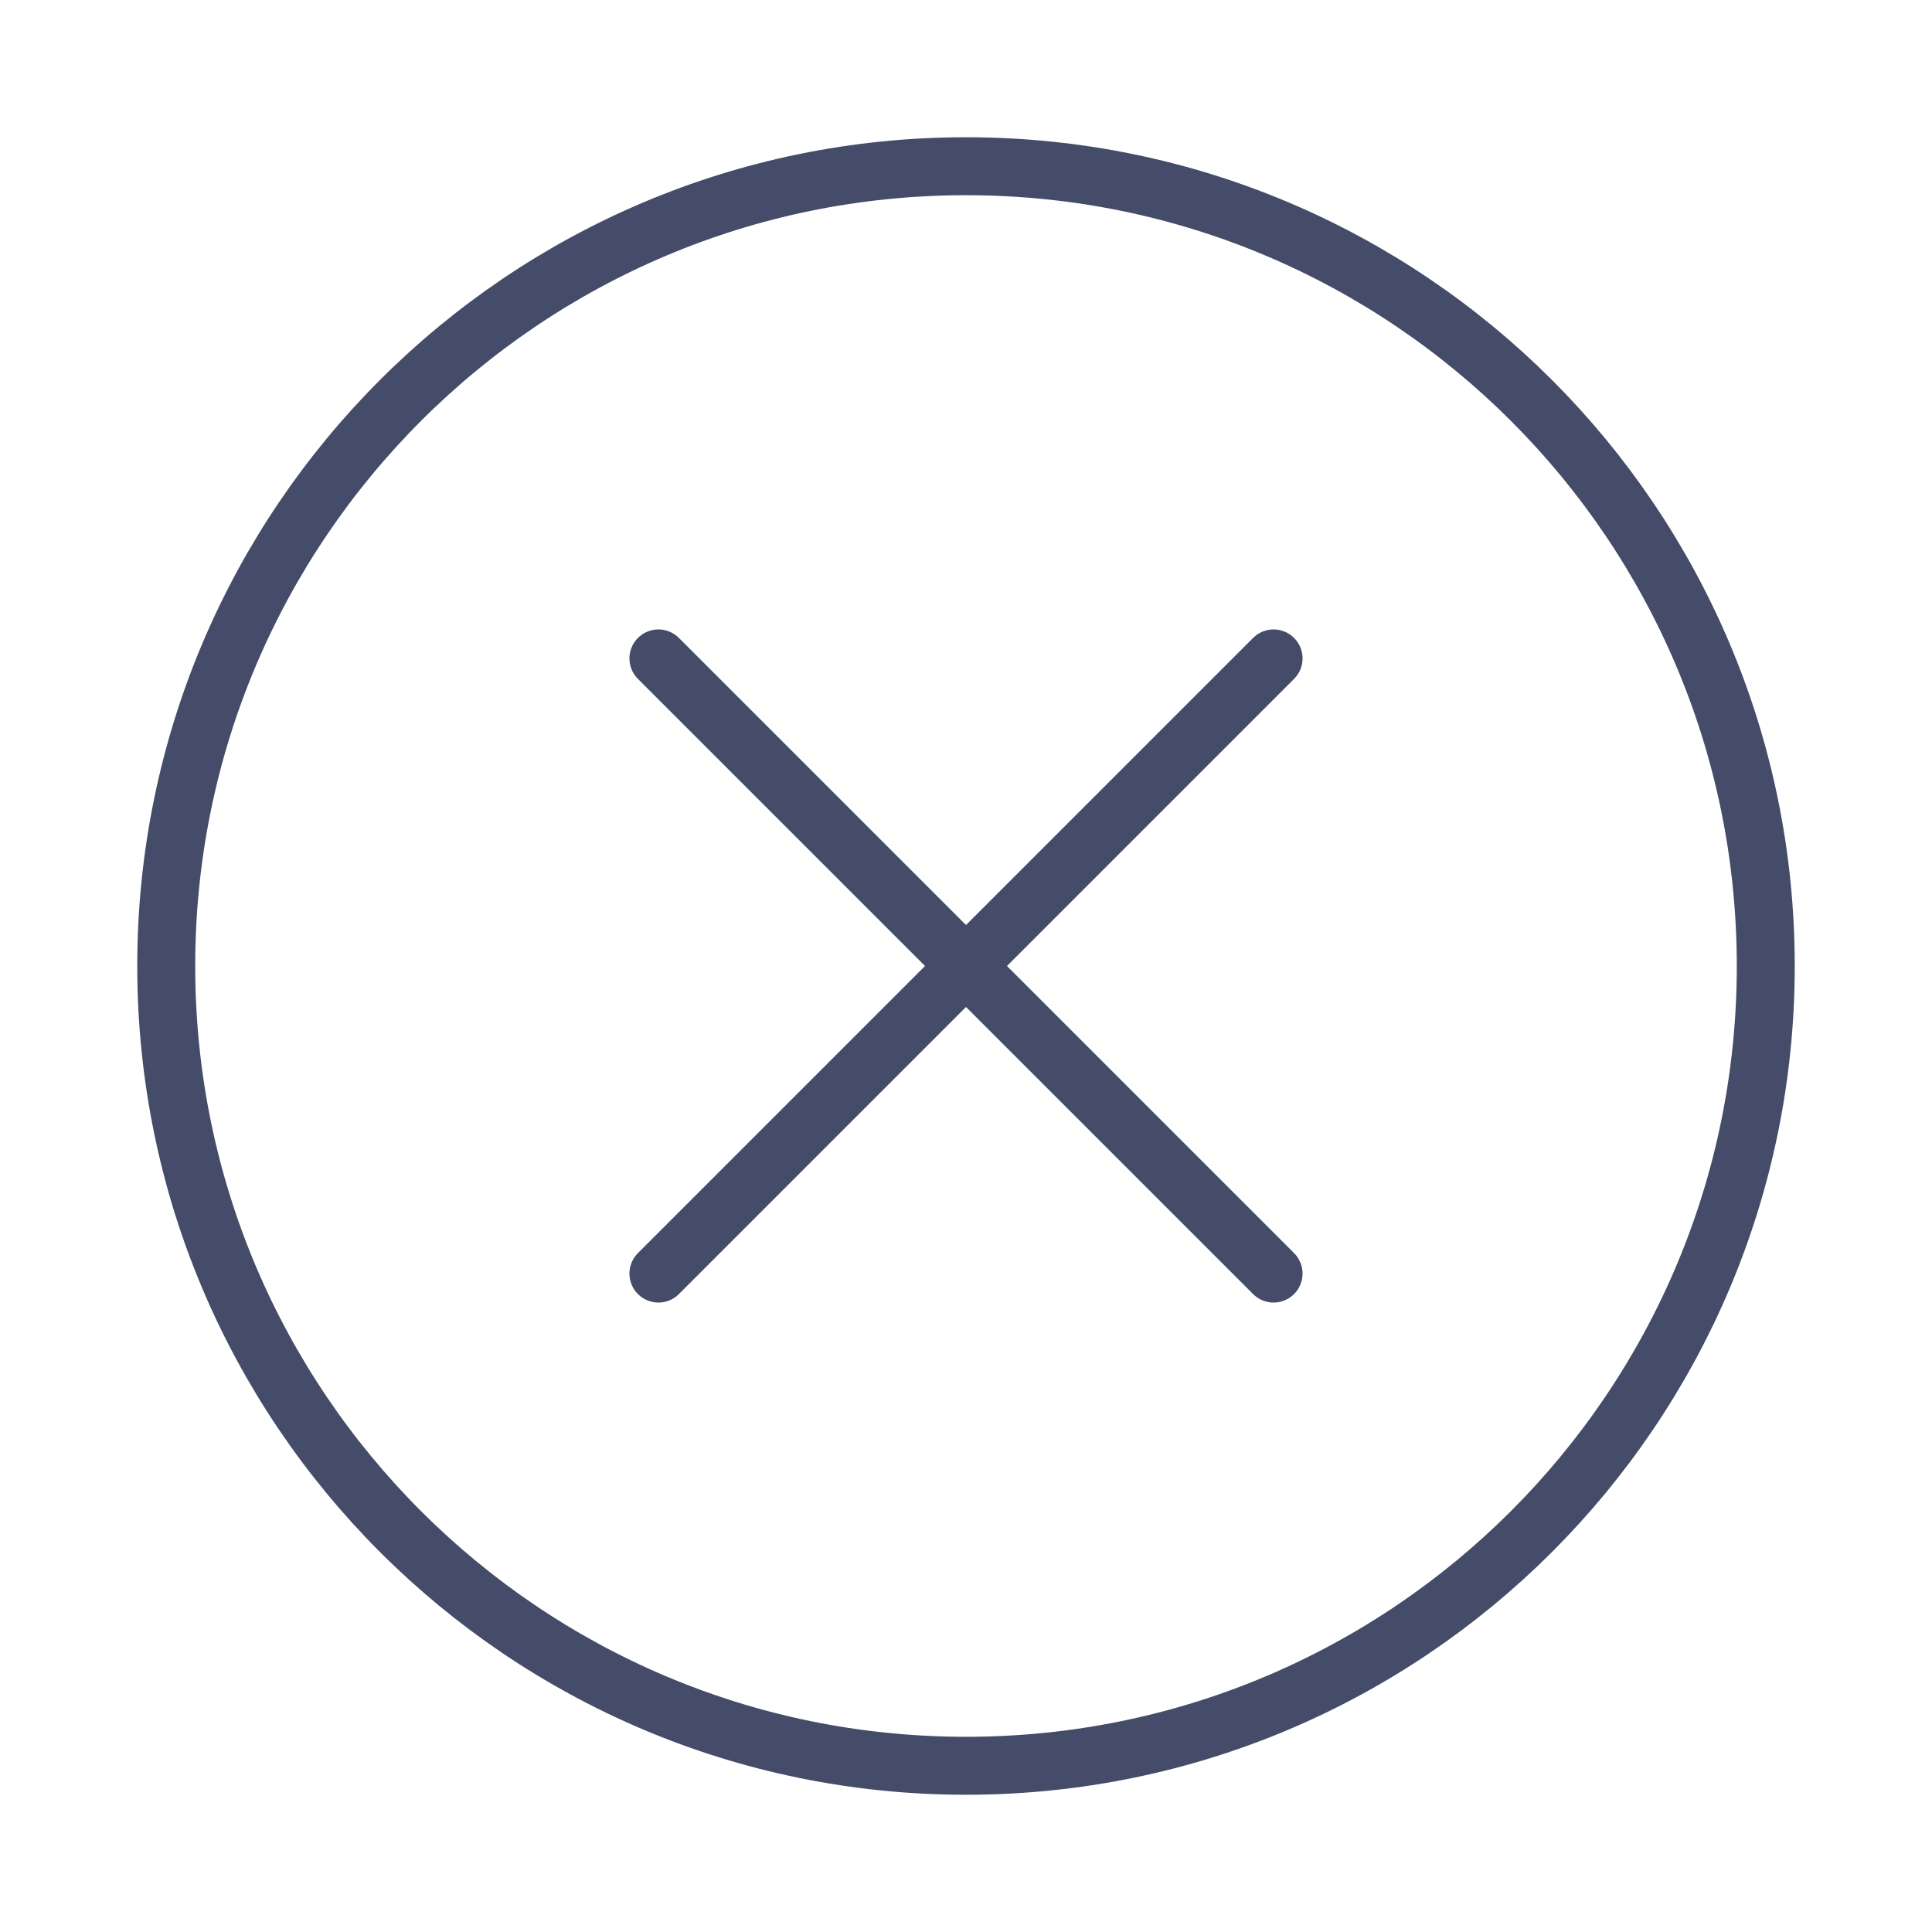 <svg width="25" height="25" viewBox="0 0 25 25" fill="none" xmlns="http://www.w3.org/2000/svg">
<path d="M16.48 8.52L8.52 16.48" stroke="#454C69" stroke-width="0.75" stroke-linecap="round" stroke-linejoin="round"/>
<path d="M8.52 8.52L16.48 16.48" stroke="#454C69" stroke-width="0.75" stroke-linecap="round" stroke-linejoin="round"/>
<path d="M12.5 22.849C18.215 22.849 22.849 18.216 22.849 12.5C22.849 6.784 18.215 2.151 12.5 2.151C6.784 2.151 2.151 6.784 2.151 12.5C2.151 18.216 6.784 22.849 12.5 22.849Z" stroke="#454C69" stroke-width="0.75" stroke-linecap="round" stroke-linejoin="round"/>
</svg>
